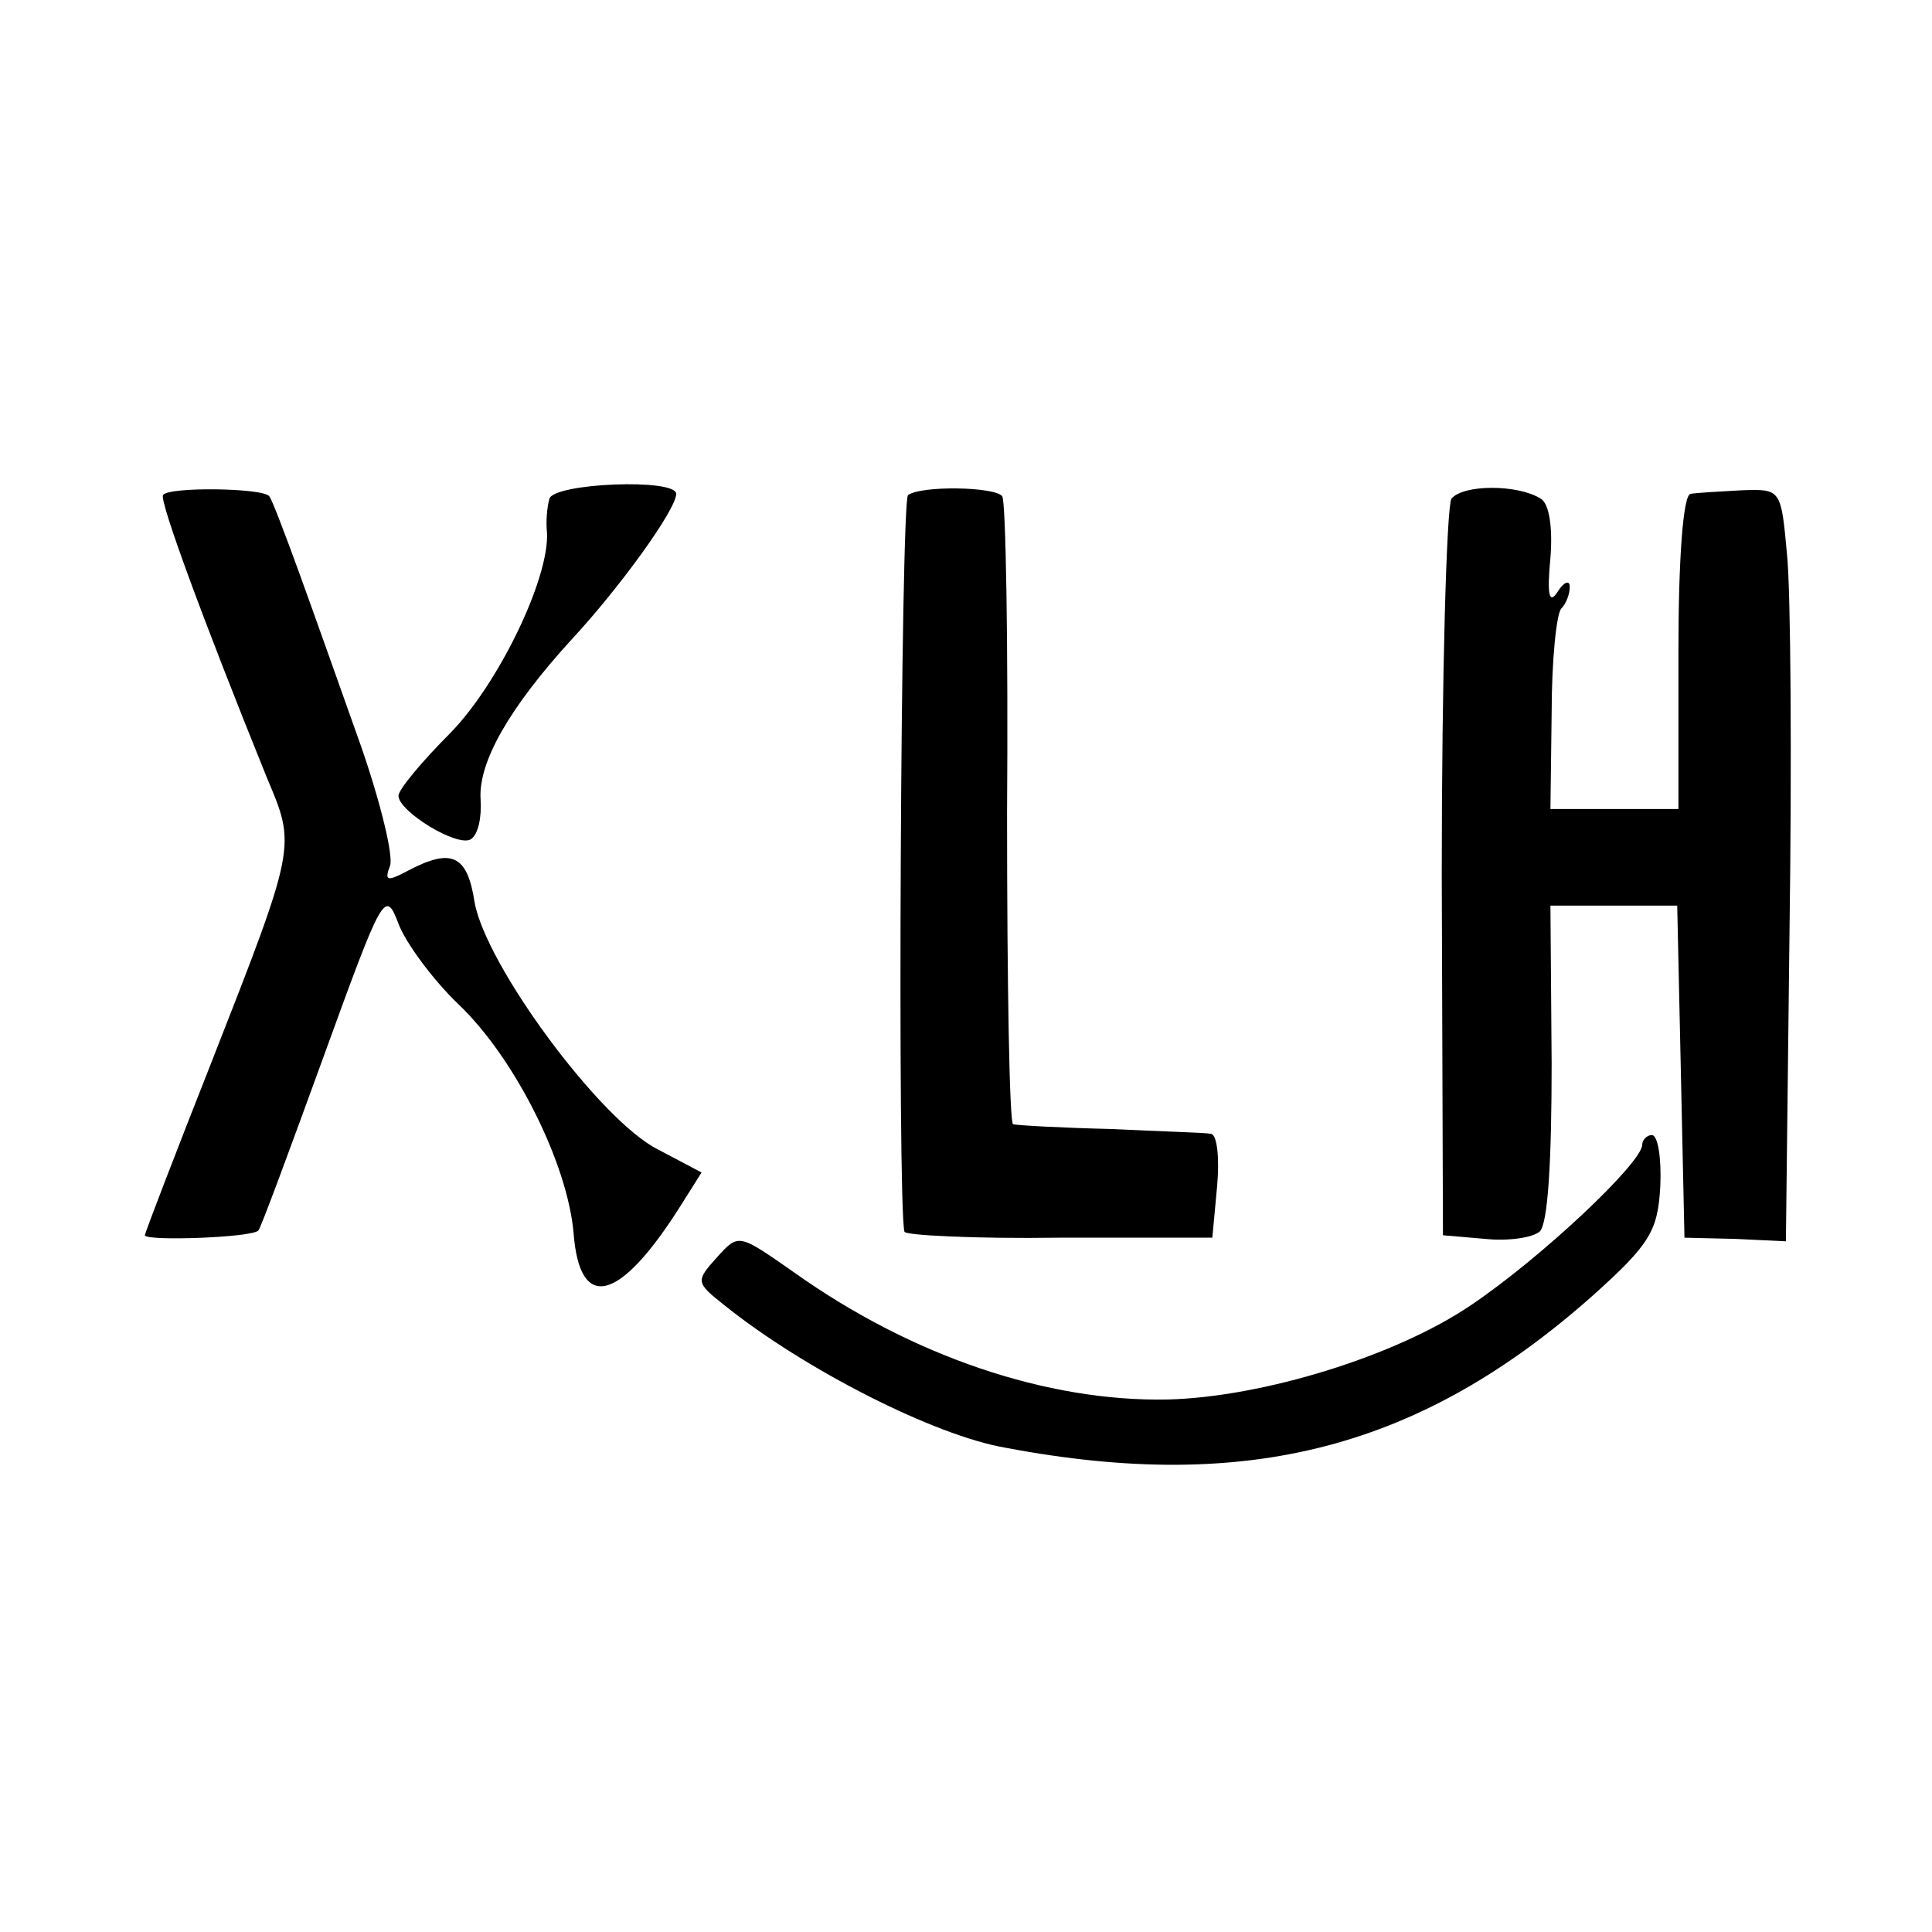 <?xml version="1.0" standalone="no"?>
<!DOCTYPE svg PUBLIC "-//W3C//DTD SVG 20010904//EN"
 "http://www.w3.org/TR/2001/REC-SVG-20010904/DTD/svg10.dtd">
<svg version="1.0" xmlns="http://www.w3.org/2000/svg"
 width="160pt" height="160pt" viewBox="0 0 160 160"
 preserveAspectRatio="xMidYMid meet">
<g transform="translate(0,160) scale(0.1,-0.1)"
fill="#000000" stroke="none">
<path d="M135 1190 c-3 -5 33 -103 86 -234 24 -57 25 -55 -46 -236 -30 -76
-55 -141 -55 -143 0 -5 89 -2 94 4 2 2 26 67 54 144 49 135 51 139 62 110 6
-16 29 -47 50 -67 47 -45 90 -132 95 -189 5 -66 38 -58 89 23 l17 27 -36 19
c-48 24 -143 153 -152 205 -6 39 -19 45 -55 26 -17 -9 -20 -9 -15 4 3 8 -8 53
-24 99 -16 45 -39 110 -51 143 -12 33 -23 62 -25 64 -5 7 -84 8 -88 1z"/>
<path d="M455 1187 c-2 -7 -3 -19 -2 -28 2 -38 -40 -125 -80 -166 -24 -24 -43
-47 -43 -52 0 -13 49 -43 60 -36 6 4 9 18 8 33 -2 31 24 76 75 132 40 43 87
108 87 121 0 13 -101 9 -105 -4z"/>
<path d="M752 1190 c-6 -4 -9 -586 -3 -610 0 -3 58 -6 128 -5 l127 0 4 43 c2
23 0 42 -5 43 -4 1 -42 2 -83 4 -41 1 -78 3 -81 4 -3 0 -5 116 -5 257 1 141
-1 259 -4 263 -6 8 -67 9 -78 1z"/>
<path d="M1202 1187 c-4 -7 -8 -147 -8 -311 l1 -299 35 -3 c19 -2 39 1 45 6 7
6 10 59 10 139 l-1 131 53 0 52 0 3 -137 3 -138 42 -1 42 -2 3 257 c2 141 1
281 -2 311 -5 55 -5 55 -37 54 -18 -1 -37 -2 -43 -3 -6 -1 -10 -52 -10 -131
l0 -130 -53 0 -53 0 1 79 c0 44 4 83 8 87 4 4 7 12 7 18 0 6 -5 4 -10 -4 -7
-11 -9 -3 -6 28 2 25 -1 45 -8 49 -19 12 -64 12 -74 0z"/>
<path d="M1360 652 c0 -15 -84 -94 -142 -133 -62 -42 -172 -76 -251 -78 -100
-2 -212 36 -309 105 -46 32 -46 33 -64 13 -18 -20 -18 -21 6 -40 66 -53 174
-108 233 -118 201 -38 344 0 486 126 48 43 54 54 56 91 1 23 -2 42 -7 42 -4 0
-8 -4 -8 -8z"/>
</g>
</svg>

